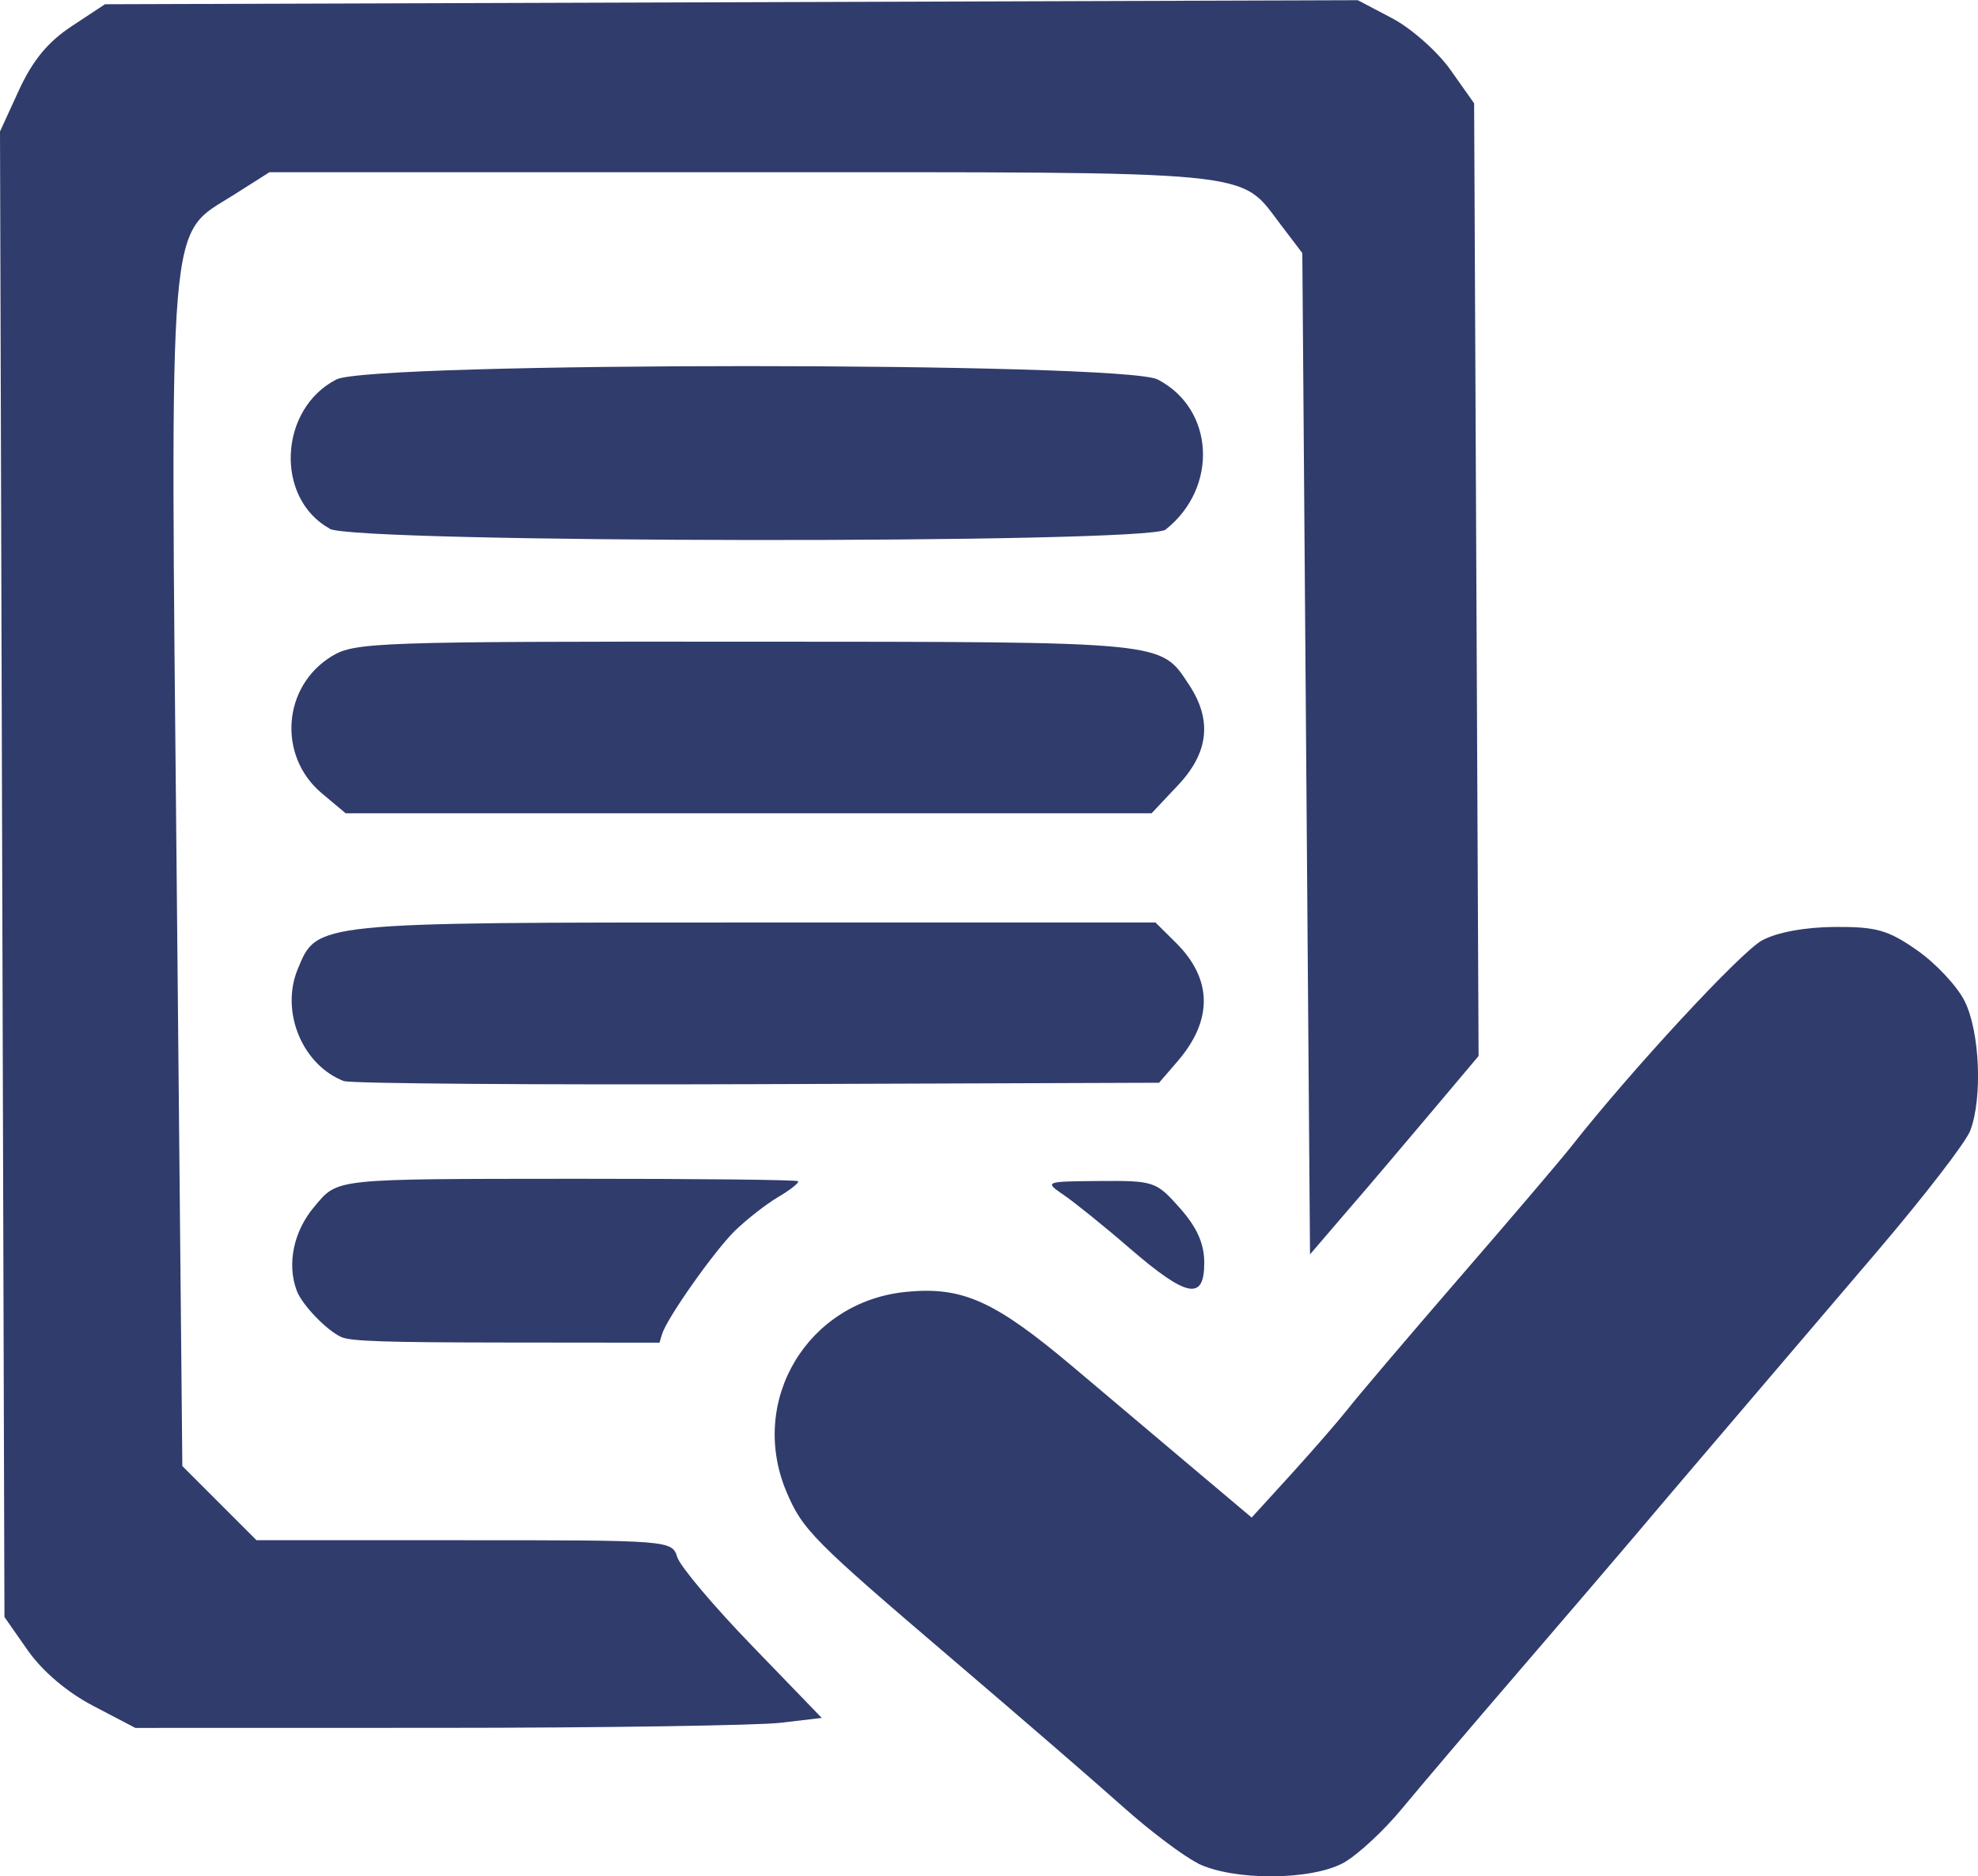 <?xml version="1.0" encoding="UTF-8" standalone="no"?>
<!-- Created with Inkscape (http://www.inkscape.org/) -->

<svg
   xmlns:dc="http://purl.org/dc/elements/1.1/"
   xmlns:cc="http://creativecommons.org/ns#"
   xmlns:rdf="http://www.w3.org/1999/02/22-rdf-syntax-ns#"
   xmlns:svg="http://www.w3.org/2000/svg"
   xmlns="http://www.w3.org/2000/svg"
   xmlns:sodipodi="http://sodipodi.sourceforge.net/DTD/sodipodi-0.dtd"
   xmlns:inkscape="http://www.inkscape.org/namespaces/inkscape"
   width="9.763mm"
   height="9.26mm"
   viewBox="0 0 9.763 9.26"
   version="1.1"
   id="svg5121"
   inkscape:version="0.92.1 r15371"
   sodipodi:docname="format-my-powerpoint-presentation.svg">
  <title
     id="title5218">www.presentationdepot.com</title>
  <defs
     id="defs5115" />
  <sodipodi:namedview
     id="base"
     pagecolor="#ffffff"
     bordercolor="#666666"
     borderopacity="1.0"
     inkscape:pageopacity="0.0"
     inkscape:pageshadow="2"
     inkscape:zoom="5.12"
     inkscape:cx="39.052321"
     inkscape:cy="36.228157"
     inkscape:document-units="mm"
     inkscape:current-layer="layer1"
     showgrid="false"
     inkscape:pagecheckerboard="true"
     fit-margin-top="0"
     fit-margin-left="0"
     fit-margin-right="0"
     fit-margin-bottom="0"
     inkscape:window-width="1366"
     inkscape:window-height="705"
     inkscape:window-x="-8"
     inkscape:window-y="-8"
     inkscape:window-maximized="1" />
  <g
     inkscape:label="Layer 1"
     inkscape:groupmode="layer"
     id="layer1"
     transform="translate(-158.406,-147.971)">
    <g
       id="g5632"
       transform="translate(1.896,-3.409)">
      <path
         inkscape:connector-curvature="0"
         id="path5192"
         d="m 158.196,157.98 c -0.073,-0.033 -0.194,-0.158 -0.221,-0.229 -0.05,-0.132 -0.016,-0.295 0.087,-0.416 0.118,-0.14 0.085,-0.136 1.293,-0.137 0.595,-2.3e-4 1.087,0.005 1.094,0.012 0.007,0.007 -0.037,0.042 -0.098,0.078 -0.061,0.036 -0.156,0.111 -0.213,0.166 -0.103,0.101 -0.335,0.43 -0.36,0.51 l -0.013,0.043 -0.756,-7.7e-4 c -0.591,-5.8e-4 -0.769,-0.006 -0.814,-0.027 z"
         style="opacity:1;fill:#303c6c;fill-opacity:1;fill-rule:evenodd;stroke:none;stroke-width:0;stroke-linejoin:round;stroke-miterlimit:0;stroke-dasharray:none;stroke-opacity:1;paint-order:markers stroke fill" />
      <path
         inkscape:connector-curvature="0"
         id="path5194"
         d="m 156.971,159.8 c -0.129,-0.067 -0.25,-0.17 -0.323,-0.273 l -0.116,-0.166 -0.011,-3.666 -0.011,-3.666 0.094,-0.205 c 0.067,-0.145 0.142,-0.237 0.259,-0.314 l 0.165,-0.109 3.092,-0.01 3.092,-0.01 0.171,0.09 c 0.094,0.05 0.223,0.164 0.287,0.255 l 0.116,0.164 0.011,2.351 0.011,2.351 -0.235,0.279 c -0.129,0.153 -0.316,0.374 -0.416,0.489 l -0.181,0.211 -0.019,-2.471 -0.019,-2.471 -0.108,-0.142 c -0.206,-0.27 -0.079,-0.257 -2.661,-0.257 h -2.329 l -0.175,0.111 c -0.33,0.209 -0.315,0.033 -0.283,3.362 l 0.028,2.913 0.183,0.183 0.183,0.183 h 1.025 c 1.018,0 1.026,5.8e-4 1.052,0.084 0.015,0.046 0.181,0.243 0.37,0.438 l 0.343,0.355 -0.203,0.024 c -0.112,0.013 -0.874,0.025 -1.694,0.025 l -1.491,3.4e-4 z"
         style="opacity:1;fill:#303c6c;fill-opacity:1;fill-rule:evenodd;stroke:none;stroke-width:0;stroke-linejoin:round;stroke-miterlimit:0;stroke-dasharray:none;stroke-opacity:1;paint-order:markers stroke fill" />
      <path
         inkscape:connector-curvature="0"
         id="path5196"
         d="m 158.21,156.717 c -0.207,-0.078 -0.318,-0.344 -0.23,-0.555 0.096,-0.231 0.073,-0.229 2.249,-0.229 h 1.984 l 0.103,0.102 c 0.178,0.178 0.181,0.379 0.008,0.581 l -0.093,0.108 -1.981,0.007 c -1.089,0.004 -2.007,-0.003 -2.039,-0.015 z"
         style="opacity:1;fill:#303c6c;fill-opacity:1;fill-rule:evenodd;stroke:none;stroke-width:0;stroke-linejoin:round;stroke-miterlimit:0;stroke-dasharray:none;stroke-opacity:1;paint-order:markers stroke fill" />
      <path
         inkscape:connector-curvature="0"
         id="path5198"
         d="m 158.098,155.295 c -0.219,-0.184 -0.194,-0.529 0.051,-0.677 0.112,-0.068 0.227,-0.072 2.048,-0.071 2.086,0.001 2.039,-0.003 2.182,0.213 0.115,0.174 0.097,0.335 -0.055,0.496 l -0.13,0.138 h -1.989 -1.989 z"
         style="opacity:1;fill:#303c6c;fill-opacity:1;fill-rule:evenodd;stroke:none;stroke-width:0;stroke-linejoin:round;stroke-miterlimit:0;stroke-dasharray:none;stroke-opacity:1;paint-order:markers stroke fill" />
      <path
         inkscape:connector-curvature="0"
         id="path5200"
         d="m 158.137,153.989 c -0.271,-0.15 -0.251,-0.59 0.033,-0.736 0.17,-0.088 3.884,-0.088 4.054,0 0.281,0.145 0.301,0.534 0.039,0.741 -0.09,0.071 -3.997,0.067 -4.126,-0.004 z"
         style="opacity:1;fill:#303c6c;fill-opacity:1;fill-rule:evenodd;stroke:none;stroke-width:0;stroke-linejoin:round;stroke-miterlimit:0;stroke-dasharray:none;stroke-opacity:1;paint-order:markers stroke fill" />
      <path
         inkscape:connector-curvature="0"
         id="path5202"
         d="m 162.087,157.542 c -0.127,-0.11 -0.275,-0.229 -0.328,-0.265 -0.095,-0.065 -0.092,-0.066 0.179,-0.068 0.268,-0.002 0.279,0.002 0.396,0.134 0.085,0.096 0.12,0.176 0.12,0.27 0,0.188 -0.085,0.172 -0.367,-0.071 z"
         style="opacity:1;fill:#303c6c;fill-opacity:1;fill-rule:evenodd;stroke:none;stroke-width:0;stroke-linejoin:round;stroke-miterlimit:0;stroke-dasharray:none;stroke-opacity:1;paint-order:markers stroke fill" />
      <path
         inkscape:connector-curvature="0"
         id="path5204"
         d="m 162.422,160.576 c -0.071,-0.035 -0.237,-0.16 -0.37,-0.279 -0.133,-0.119 -0.509,-0.444 -0.836,-0.723 -0.695,-0.593 -0.745,-0.643 -0.825,-0.833 -0.188,-0.45 0.106,-0.938 0.593,-0.985 0.278,-0.027 0.436,0.045 0.823,0.371 0.192,0.162 0.469,0.396 0.615,0.519 l 0.266,0.224 0.197,-0.216 c 0.108,-0.119 0.233,-0.263 0.278,-0.32 0.044,-0.057 0.289,-0.345 0.544,-0.64 0.255,-0.294 0.507,-0.59 0.559,-0.656 0.294,-0.374 0.838,-0.962 0.942,-1.017 0.074,-0.04 0.213,-0.065 0.359,-0.066 0.204,-0.001 0.262,0.015 0.405,0.115 0.092,0.064 0.198,0.177 0.235,0.251 0.075,0.15 0.089,0.477 0.028,0.639 -0.022,0.058 -0.227,0.323 -0.455,0.591 -0.877,1.028 -1.035,1.213 -1.203,1.412 -0.096,0.113 -0.356,0.417 -0.579,0.676 -0.223,0.259 -0.479,0.56 -0.569,0.669 -0.09,0.109 -0.22,0.229 -0.289,0.267 -0.162,0.087 -0.543,0.088 -0.718,0.002 z"
         style="opacity:1;fill:#303c6c;fill-opacity:1;fill-rule:evenodd;stroke:none;stroke-width:0;stroke-linejoin:round;stroke-miterlimit:0;stroke-dasharray:none;stroke-opacity:1;paint-order:markers stroke fill" />
    </g>
  </g>
</svg>

